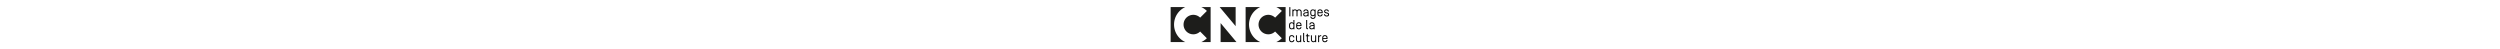 <svg id="Calque_1" data-name="Calque 1"
    xmlns="http://www.w3.org/2000/svg" height="23.918" viewBox="0 0 1217 347">
    <defs>
        <style>.cnc-icon{fill:#1d1d1b;}</style>
    </defs>
    <path class="cnc-icon" d="M72.13,173.56A135.32,135.32,0,0,1,151.41,50H48V297.13H151.66A135.75,135.75,0,0,1,72.13,173.56ZM507.11,50H394.35L507.11,184.76V50ZM304,77.32l-47.6,47.24a68.81,68.81,0,1,0-.12,98.07l47.37,47.46a136.17,136.17,0,0,1-39.12,27h65.87V50H264.55A136.14,136.14,0,0,1,304,77.32Zm297.59,96.24A135.34,135.34,0,0,1,680.9,50H577.56V297.13h103.6a135.75,135.75,0,0,1-79.53-123.57ZM400.9,297.13H513L400.9,163V297.13ZM794.05,50a136,136,0,0,1,39.48,27.32l-47.59,47.24a68.81,68.81,0,1,0-.11,98.07l47.36,47.46a136,136,0,0,1-39.12,27H860V50Z"/>
    <path d="M886.28,50.37h7.16v65.1h-7.16Z"/>
    <path d="M966.26,115.47V84.31A11.1,11.1,0,0,0,955.2,72.88c-5.68,0-11.16,4.27-11.16,12v30.6h-7V84.31A11.1,11.1,0,0,0,926,72.88c-5.67,0-11.16,4.27-11.16,12v30.6h-7v-48h7V72c2.33-3.91,7.63-5.86,11.16-5.86,5.4,0,11.26,2.23,14.51,7.53,3.26-5.3,9.21-7.53,14.6-7.53,8.65,0,18.14,5.21,18.14,18.79v30.5Z"/>
    <path d="M991.93,82.18h-7.16c1.21-12,10.32-16,18.69-16,8.93,0,18.79,4.65,18.79,18.79v30.5h-7v-4.93c-3.07,4-8.46,5.86-15,5.86-8.18,0-15.9-4.37-15.9-14.23,0-4.83,2-11.34,10.41-13.76,5.49-1.58,12.37-2.14,20.46-2.7v-.84c0-8-5.58-12-11.81-12C998,72.88,993.05,75.94,991.93,82.18Zm23.34,9.76c-10.51.75-16.46,1.4-19.71,3.16-3.54,2-4.19,4.1-4.19,6.89,0,4.37,3.35,7.71,10.42,7.71,7.53,0,13.48-4,13.48-11.53Z"/>
    <path d="M1064.75,114.82v-6.14c-2.42,3.91-7.44,5.86-11.81,5.86-8.93,0-18.79-4.65-18.79-18.79V85c0-14.14,9.86-18.79,18.79-18.79,4.37,0,9.39,1.95,11.81,5.86V67.48h7v47.25c0,14.23-9.85,18.78-18.78,18.78-8.47,0-17.67-4.09-18.7-16.46h7.07c.93,6.51,6,9.77,11.63,9.77C1059.17,126.82,1064.75,122.82,1064.75,114.82Zm-23.62-19c0,8,5.58,12,11.81,12s11.81-4,11.81-12v-11c0-8-5.58-12-11.81-12s-11.81,4-11.81,12Z"/>
    <path d="M1114.69,100.4h7.16c-1.21,12-10.32,16-18.69,16-8.93,0-18.79-4.65-18.79-18.79V85c0-14.14,9.86-18.79,18.79-18.79s18.78,4.65,18.78,18.79v8.09h-30.59v4.65c0,8,5.58,12,11.81,12C1108.64,109.7,1113.57,106.64,1114.69,100.4Zm.28-15.53c0-8-5.58-12-11.81-12s-11.81,4-11.81,12v1.77H1115Z"/>
    <path d="M1158.58,81.52c-.83-5.58-4.55-8.64-10.5-8.64-5.21,0-9,2.6-9,7,0,4,2.7,5.77,6.61,6.7l9,2.23c7.25,1.77,12.28,5.39,12.28,14.23,0,9.48-7.17,13.39-16.93,13.39-10,0-18.51-4.65-19.25-16.27h7.16c.65,6.78,5.67,9.57,12.09,9.57,6.7,0,9.76-2.69,9.86-6.88,0-3.07-1.4-5.76-6.7-7.07l-9.39-2.32c-5.21-1.21-11.81-4.74-11.81-13.3,0-8.84,7.34-13.95,16.18-13.95,9.67,0,16.83,4.65,17.58,15.34Z"/>
    <path d="M884.51,188.61V176c0-14.14,9.86-18.79,18.79-18.79,4.37,0,9.39,1.95,11.81,5.86V141.37h7v65.1h-7v-4.93c-2.42,3.91-7.44,5.86-11.81,5.86C894.37,207.4,884.51,202.75,884.51,188.61Zm7,.1c0,8,5.58,12,11.81,12s11.81-4,11.81-12V175.87c0-8-5.58-12-11.81-12s-11.81,4-11.81,12Z"/>
    <path d="M965.05,191.4h7.16c-1.2,12-10.32,16-18.69,16-8.93,0-18.79-4.65-18.79-18.79V176c0-14.14,9.86-18.79,18.79-18.79s18.79,4.65,18.79,18.79v8.09h-30.6v4.65c0,8,5.58,12,11.81,12C959,200.7,963.94,197.64,965.05,191.4Zm.28-15.53c0-8-5.58-12-11.81-12s-11.81,4-11.81,12v1.77h23.62Z"/>
    <path d="M1012.2,195.59c0,3.07,1.12,4.18,4.47,4.18h1.48v6.7h-1.48c-8.93,0-11.44-3.25-11.44-11.44V141.37h7Z"/>
    <path d="M1034.43,173.18h-7.16c1.21-12,10.32-16,18.69-16,8.93,0,18.79,4.65,18.79,18.79v30.5h-7v-4.93c-3.07,4-8.46,5.86-15,5.86-8.18,0-15.9-4.37-15.9-14.23,0-4.83,2-11.34,10.41-13.76,5.49-1.58,12.37-2.14,20.46-2.7v-.84c0-8-5.58-12-11.81-12C1040.47,163.88,1035.54,166.94,1034.43,173.18Zm23.34,9.76c-10.51.75-16.46,1.4-19.71,3.16-3.54,2-4.19,4.1-4.19,6.89,0,4.37,3.35,7.71,10.42,7.71,7.53,0,13.48-4,13.48-11.53Z"/>
    <path d="M922,264.64h-7.07c-.93-6.51-6-9.76-11.63-9.76-6.23,0-11.81,4-11.81,12v12.84c0,8,5.58,12,11.81,12,5.58,0,10.7-3.25,11.63-9.76H922c-1,12.37-10.24,16.46-18.7,16.46-8.93,0-18.79-4.56-18.79-18.79V267c0-14.14,9.86-18.79,18.79-18.79C911.76,248.18,921,252.27,922,264.64Z"/>
    <path d="M933.06,279.89V249.48h7v30c0,8.55,5.85,12.27,11.53,12.27,5.86,0,11.53-4.09,11.53-12V249.48h7v48h-7v-4.93c-2.42,3.81-7.44,5.86-11.53,5.86C943.66,298.4,933.06,294.12,933.06,279.89Z"/>
    <path d="M990.81,286.59c0,3.07,1.12,4.18,4.47,4.18h1.48v6.7h-1.48c-8.93,0-11.44-3.25-11.44-11.44V232.37h7Z"/>
    <path d="M1016.85,286.59c0,3.07,1.12,4.18,4.47,4.18h7.34v6.7h-7.34c-8.93,0-11.44-3.25-11.44-11.44V256.18h-6.79v-6.7h6.79V238.6h7v10.88h11.81v6.7h-11.81Z"/>
    <path d="M1038.71,279.89V249.48h7v30c0,8.55,5.86,12.27,11.53,12.27,5.86,0,11.54-4.09,11.54-12V249.48h7v48h-7v-4.93c-2.42,3.81-7.44,5.86-11.54,5.86C1049.31,298.4,1038.71,294.12,1038.71,279.89Z"/>
    <path d="M1096.64,254.5c2.42-3.9,7.44-5.86,11.82-5.86h3.06v6.7h-3.06c-6.24,0-11.82,4-11.82,12v30.13h-7v-48h7Z"/>
    <path d="M1148.91,282.4h7.16c-1.21,12-10.32,16-18.69,16-8.93,0-18.79-4.65-18.79-18.79V267c0-14.14,9.86-18.79,18.79-18.79s18.78,4.65,18.78,18.79v8.09h-30.59v4.65c0,8,5.58,12,11.81,12C1142.86,291.7,1147.79,288.64,1148.91,282.4Zm.28-15.53c0-8-5.58-12-11.81-12s-11.81,4-11.81,12v1.77h23.62Z"/>
</svg>